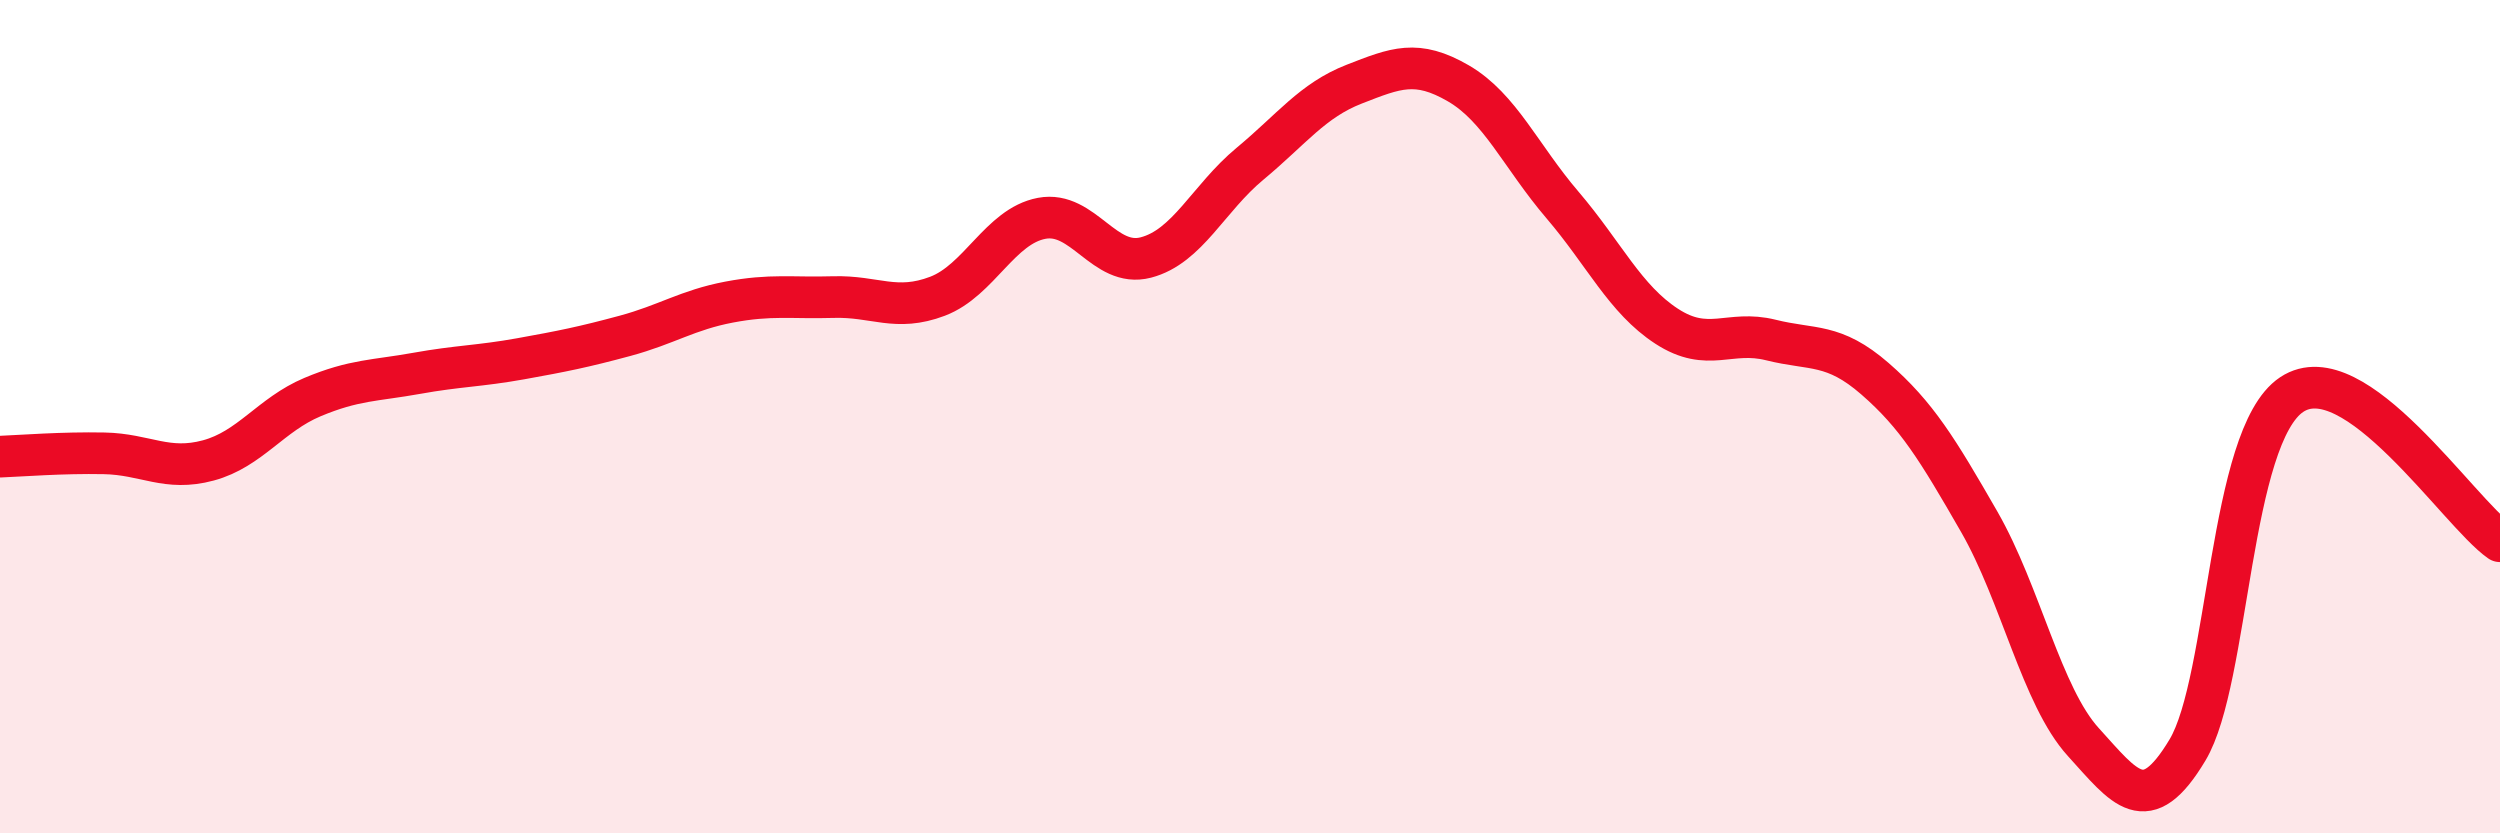 
    <svg width="60" height="20" viewBox="0 0 60 20" xmlns="http://www.w3.org/2000/svg">
      <path
        d="M 0,10.96 C 0.5,10.94 1.5,10.86 2.5,10.88 C 3.5,10.9 4,11.32 5,11.05 C 6,10.78 6.5,9.95 7.5,9.53 C 8.5,9.11 9,9.14 10,8.96 C 11,8.78 11.5,8.79 12.5,8.61 C 13.5,8.43 14,8.33 15,8.06 C 16,7.79 16.5,7.44 17.5,7.25 C 18.5,7.06 19,7.16 20,7.13 C 21,7.1 21.5,7.49 22.5,7.11 C 23.5,6.73 24,5.43 25,5.24 C 26,5.05 26.5,6.44 27.5,6.18 C 28.5,5.92 29,4.76 30,3.93 C 31,3.1 31.5,2.41 32.5,2.02 C 33.5,1.63 34,1.42 35,2 C 36,2.58 36.5,3.75 37.5,4.92 C 38.5,6.09 39,7.18 40,7.83 C 41,8.48 41.5,7.91 42.5,8.16 C 43.5,8.41 44,8.22 45,9.09 C 46,9.96 46.5,10.78 47.5,12.52 C 48.5,14.26 49,16.71 50,17.81 C 51,18.91 51.5,19.67 52.5,18 C 53.5,16.33 53.5,10.47 55,9.47 C 56.5,8.47 59,12.29 60,12.99L60 20L0 20Z"
        fill="#EB0A25"
        opacity="0.1"
        stroke-linecap="round"
        stroke-linejoin="round"
      />
      <path
        d="M 0,10.96 C 0.5,10.94 1.5,10.86 2.5,10.88 C 3.5,10.9 4,11.32 5,11.05 C 6,10.78 6.5,9.95 7.5,9.53 C 8.5,9.11 9,9.14 10,8.96 C 11,8.78 11.5,8.79 12.5,8.61 C 13.5,8.43 14,8.33 15,8.06 C 16,7.79 16.5,7.44 17.5,7.25 C 18.5,7.06 19,7.16 20,7.13 C 21,7.1 21.5,7.49 22.5,7.11 C 23.5,6.73 24,5.43 25,5.24 C 26,5.05 26.5,6.44 27.5,6.18 C 28.5,5.92 29,4.76 30,3.93 C 31,3.1 31.5,2.41 32.5,2.02 C 33.5,1.63 34,1.42 35,2 C 36,2.58 36.5,3.75 37.5,4.92 C 38.5,6.09 39,7.18 40,7.83 C 41,8.48 41.5,7.91 42.5,8.16 C 43.5,8.41 44,8.22 45,9.09 C 46,9.96 46.5,10.78 47.5,12.52 C 48.5,14.26 49,16.71 50,17.81 C 51,18.91 51.5,19.67 52.5,18 C 53.5,16.33 53.5,10.47 55,9.47 C 56.5,8.47 59,12.29 60,12.99"
        stroke="#EB0A25"
        stroke-width="1"
        fill="none"
        stroke-linecap="round"
        stroke-linejoin="round"
      />
    </svg>
  